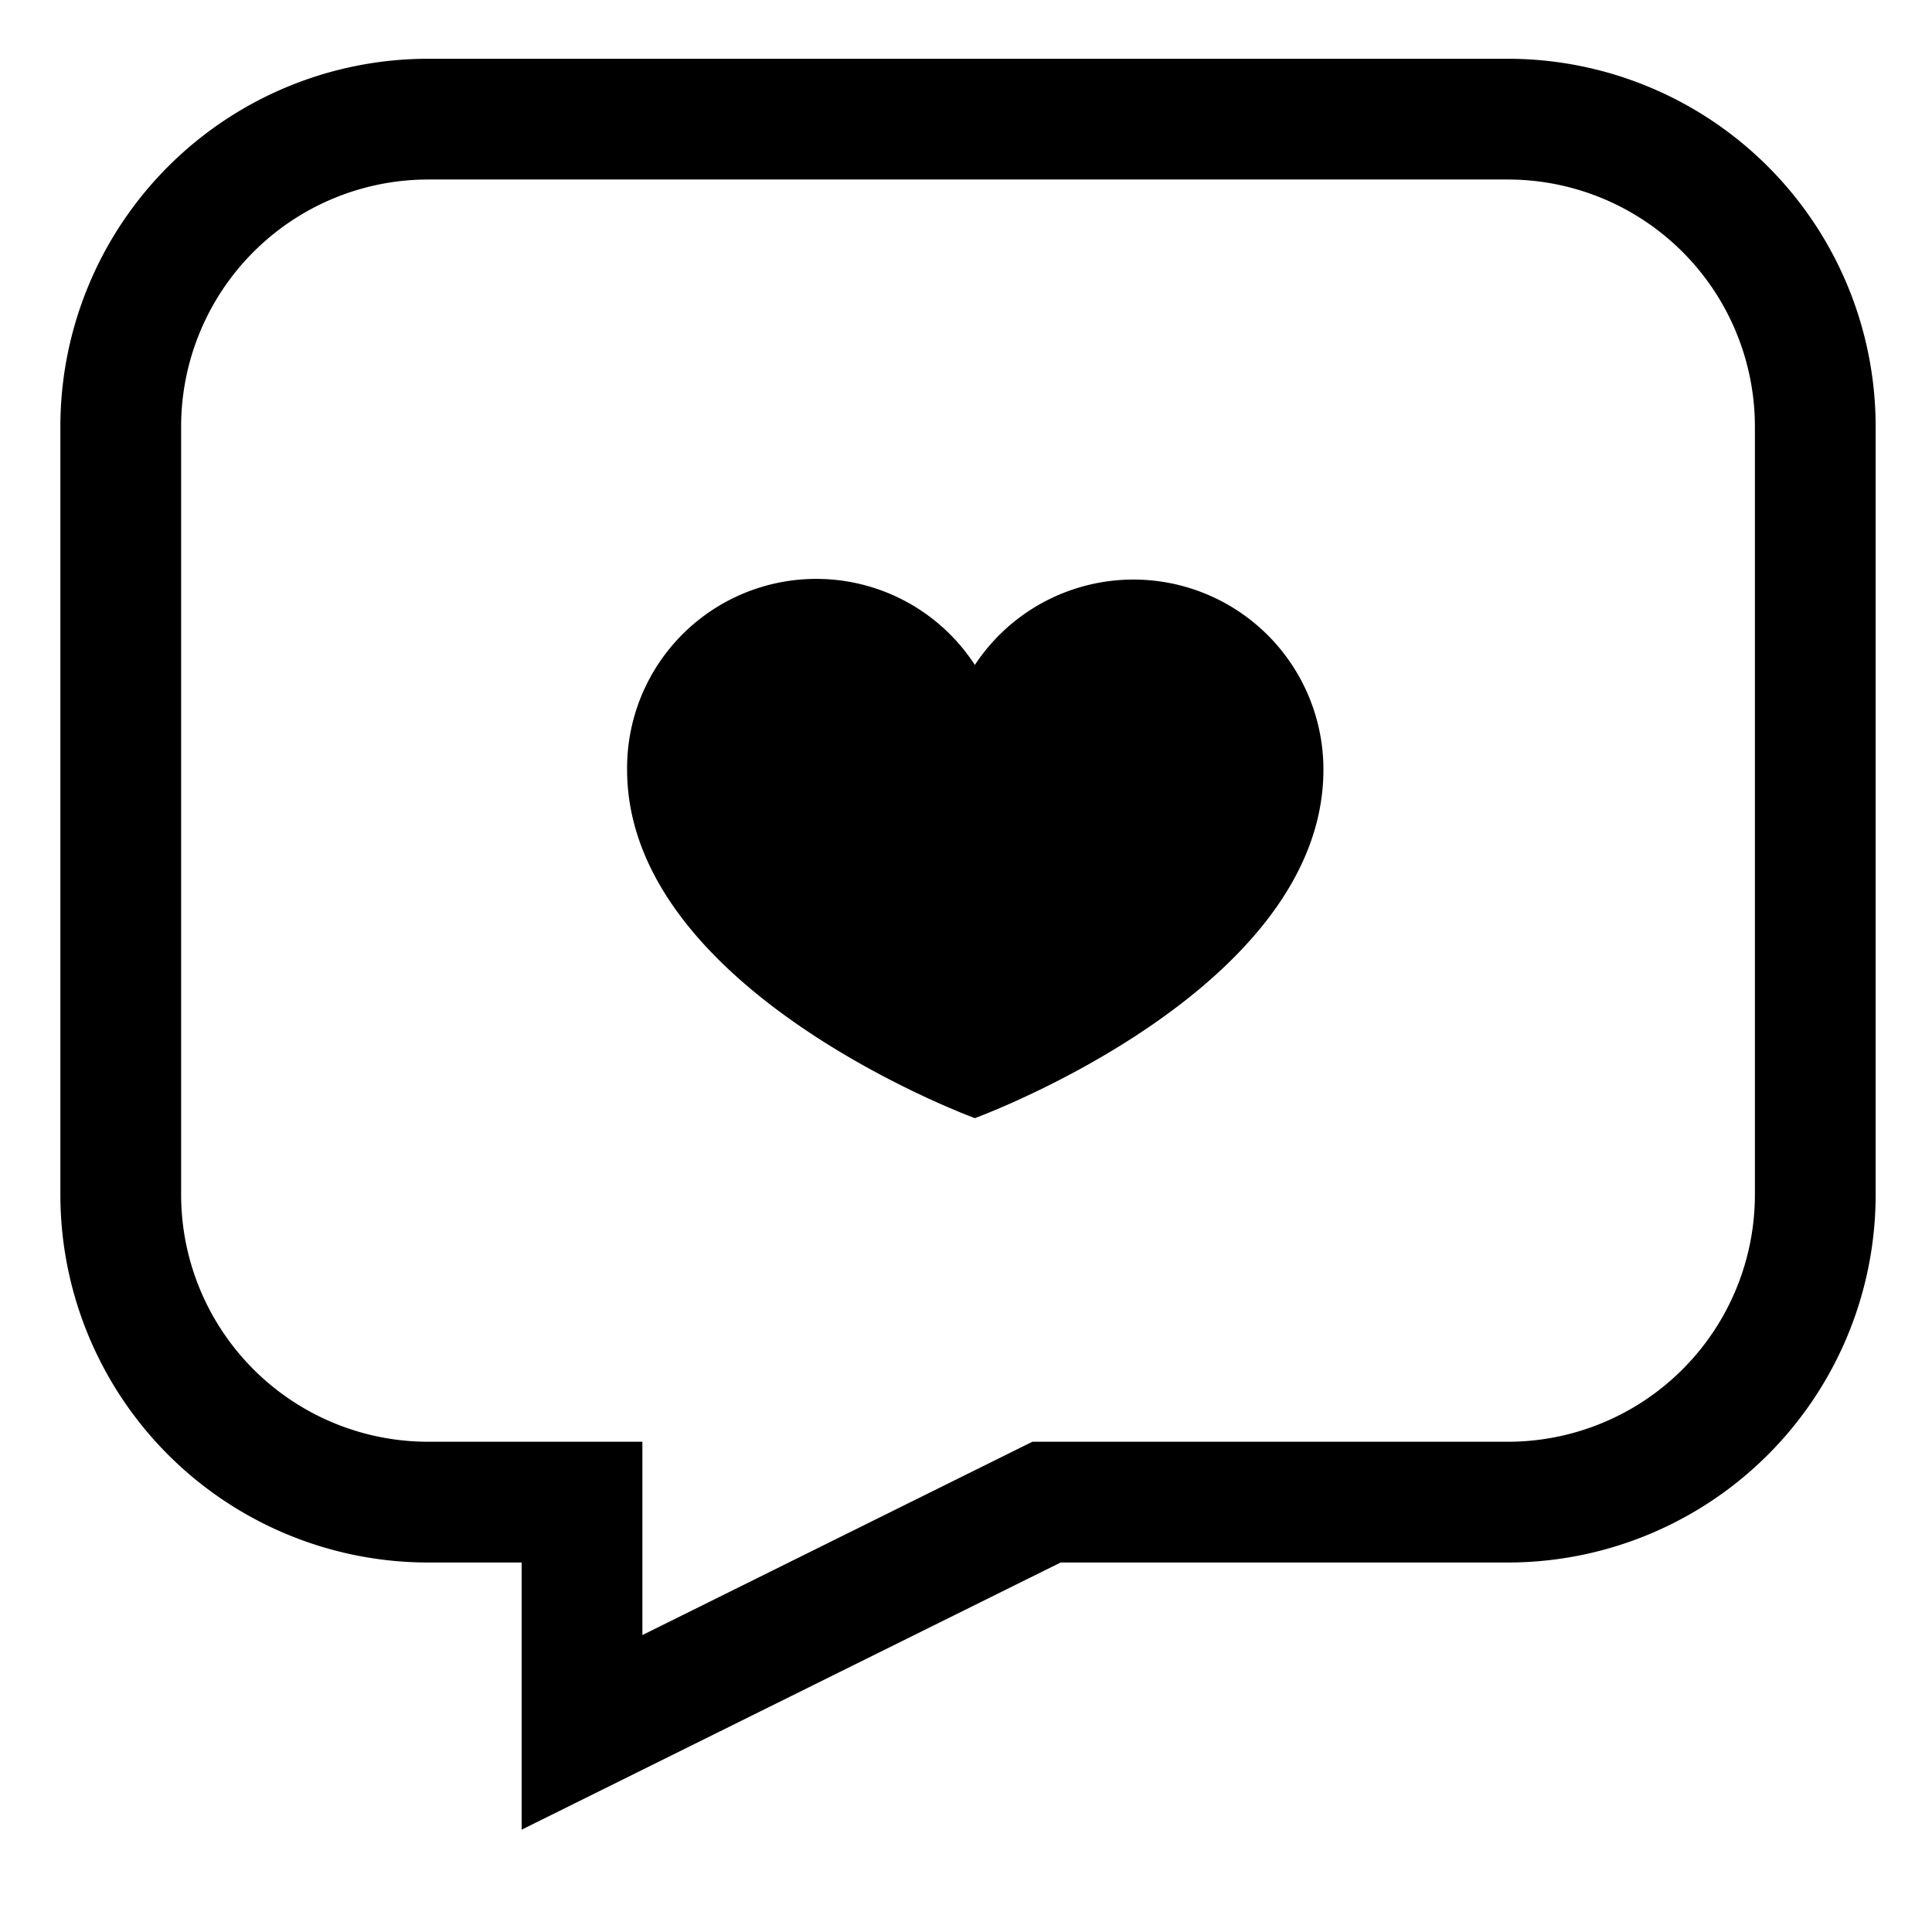<svg color="#000000" height="24" width="24" stroke-width="1.5" viewBox="0 0 24 24" xmlns="http://www.w3.org/2000/svg" data-name="Layer 1" id="Layer_1"><defs><style>.cls-637642e7c3a86d32eae6f1a5-1{fill:none;stroke:currentColor;stroke-miterlimit:10;}.cls-637642e7c3a86d32eae6f1a5-2{fill:currentColor;}</style></defs><path d="M1.5,5.3v9.54a3.82,3.82,0,0,0,3.82,3.82H7.23v2.86L13,18.66h5.73a3.82,3.82,0,0,0,3.82-3.82V5.3a3.82,3.82,0,0,0-3.82-3.82H5.32A3.82,3.82,0,0,0,1.5,5.3Z" class="cls-637642e7c3a86d32eae6f1a5-1"></path><path d="M16.44,9.56a2.36,2.36,0,0,0-4.33-1.3,2.35,2.35,0,0,0-4.32,1.3c0,2.75,4.32,4.33,4.32,4.33S16.44,12.31,16.44,9.56Z" class="cls-637642e7c3a86d32eae6f1a5-2"></path></svg>